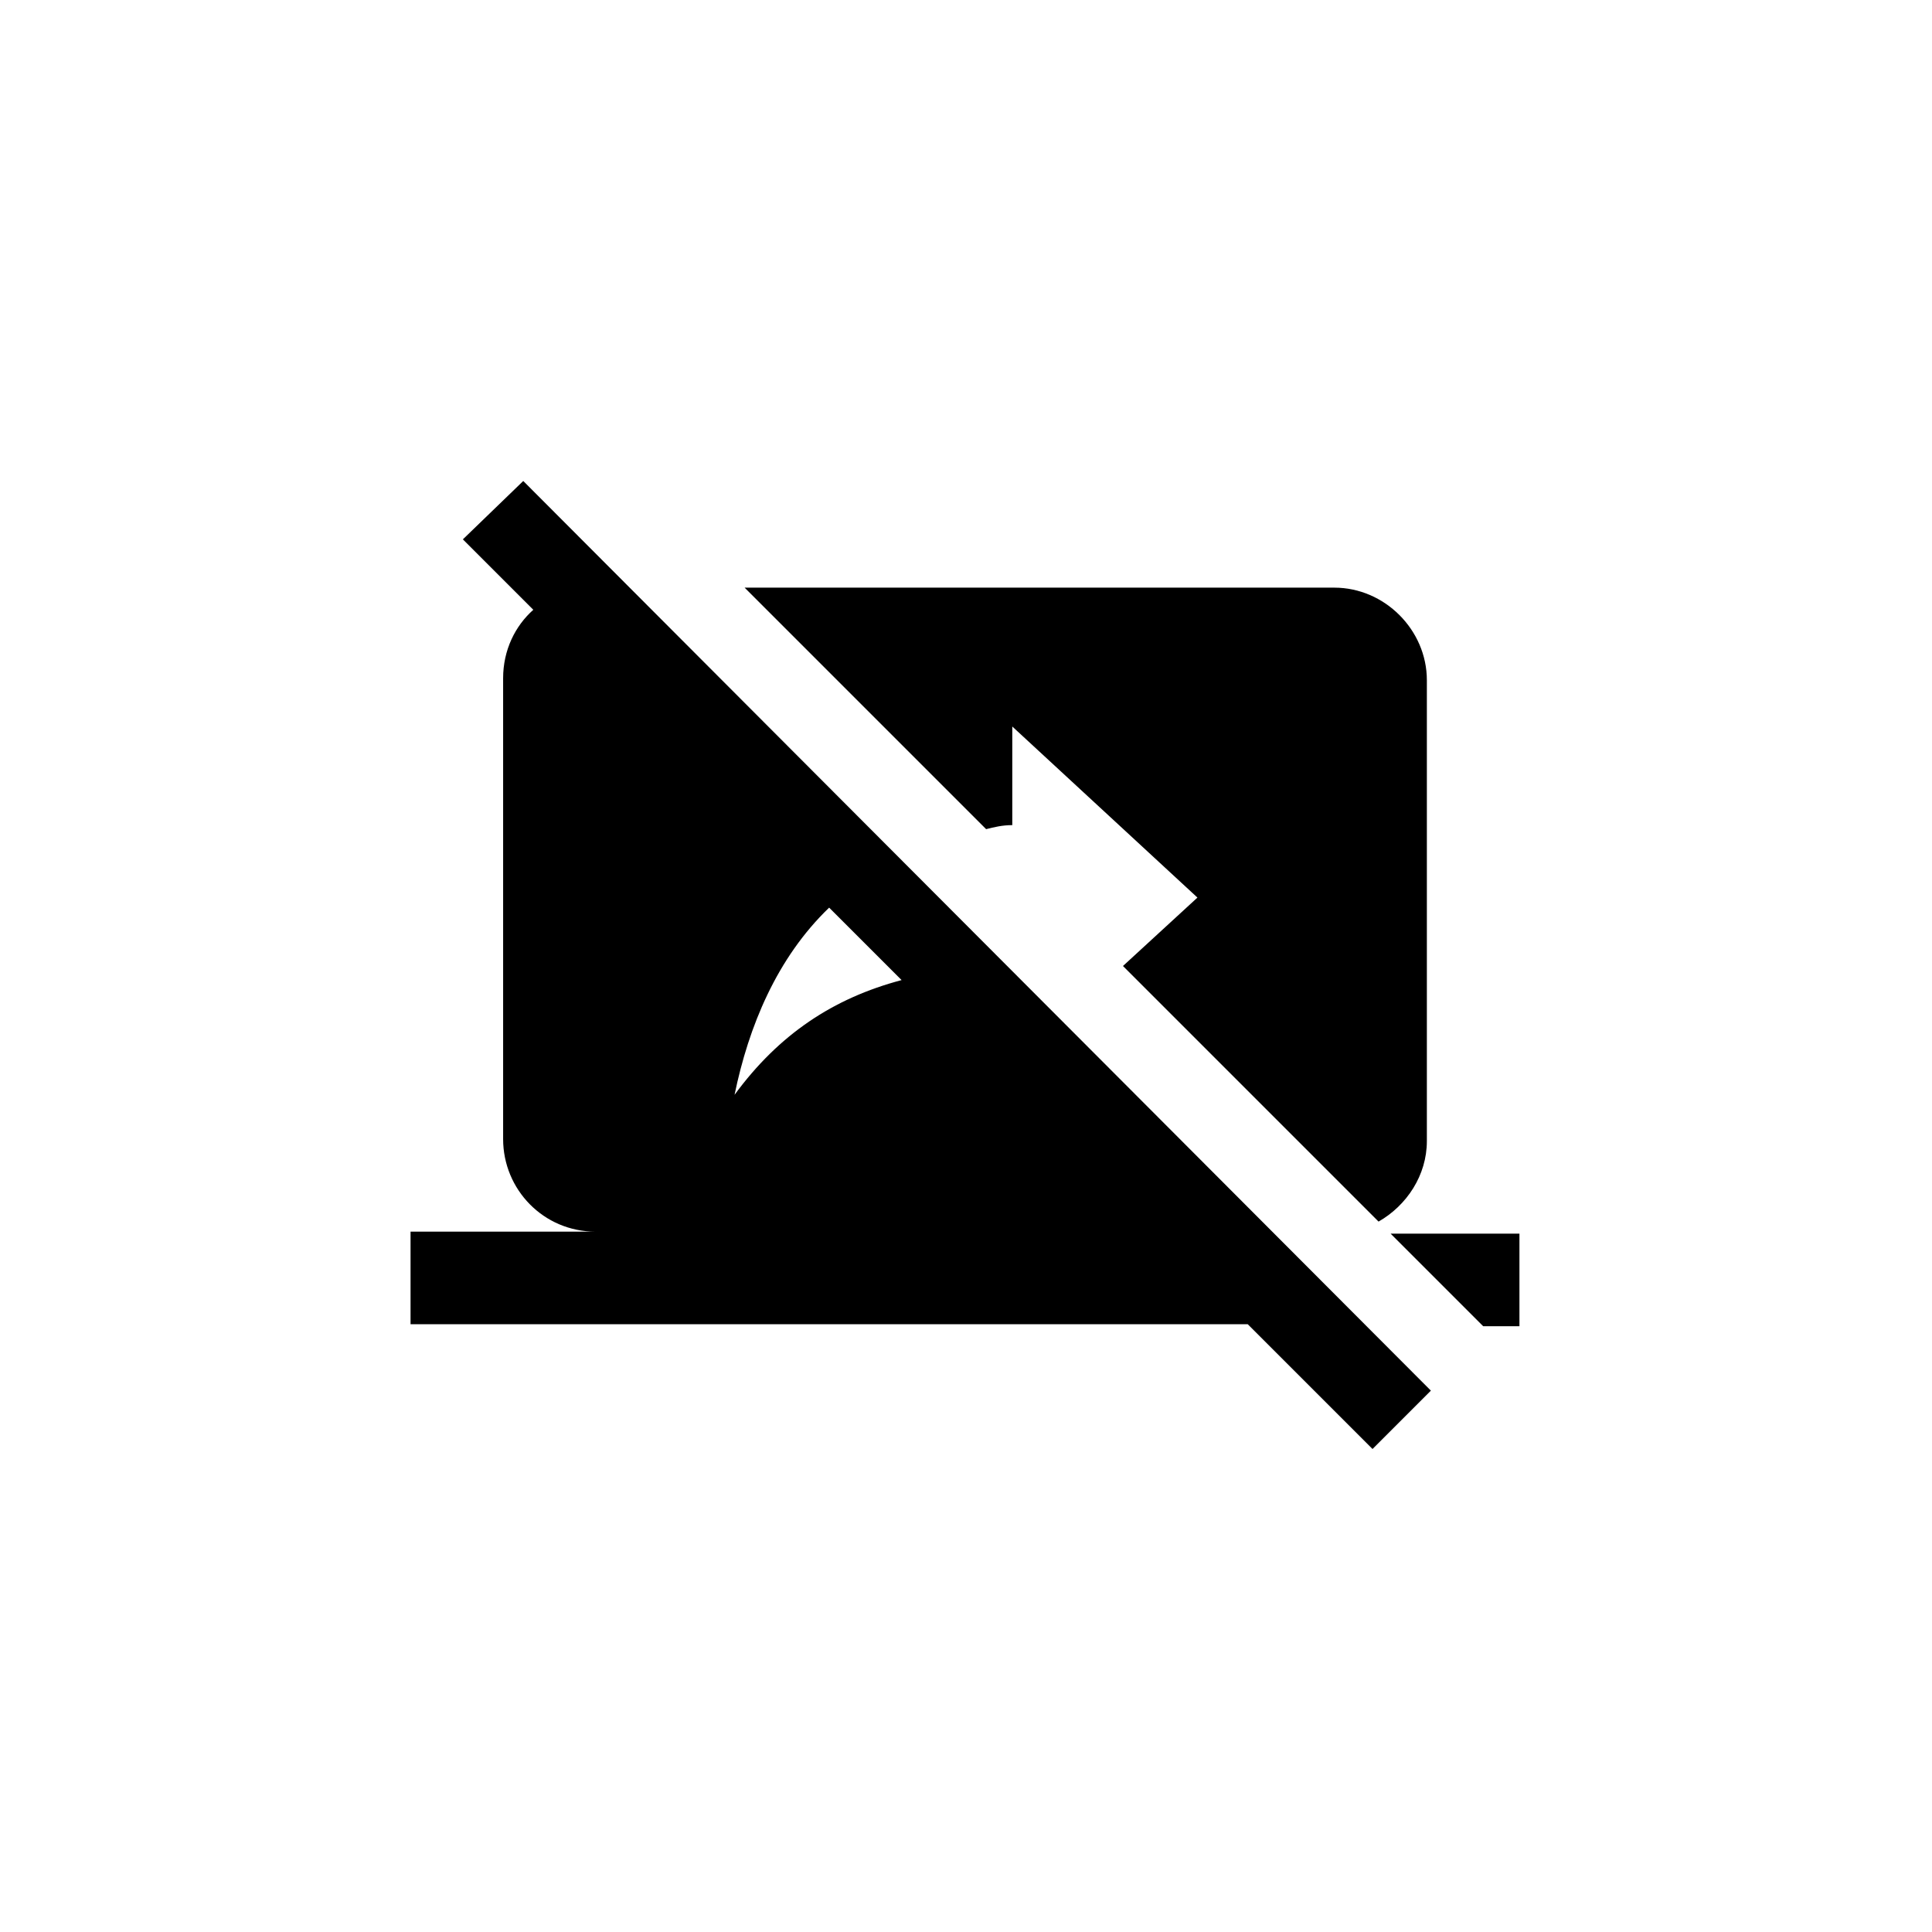 <?xml version="1.0" encoding="utf-8"?>
<svg version="1.1" id="Layer_1" xmlns="http://www.w3.org/2000/svg" xmlns:xlink="http://www.w3.org/1999/xlink" x="0px" y="0px" viewBox="0 0 96 96" style="enable-background:new 0 0 96 96;" xml:space="preserve">
<style type="text/css">
	.st0{fill:#000000;}
</style>
<g id="XMLID_2_">
	<path id="XMLID_8_" class="st0" d="M69.1,61.3l4.6,4.6h1.8v-4.6H69.1z M70.9,56.7l0-22.9c0-2.5-2.1-4.6-4.6-4.6H37l12,12
		c0.4-0.1,0.8-0.2,1.3-0.2v-4.9l9.2,8.5L55.8,48l12.7,12.7C69.9,59.9,70.9,58.4,70.9,56.7z M26,23.9L23,26.8l3.5,3.5
		c-0.9,0.8-1.5,2-1.5,3.4v22.9c0,2.5,2,4.6,4.6,4.6h-9.2v4.6H62l6.2,6.2l2.9-2.9L26,23.9z M36.5,54.4c0.7-3.4,2.1-6.8,4.7-9.3
		l3.6,3.6C41.4,49.6,38.7,51.4,36.5,54.4z"/>
</g>
</svg>
